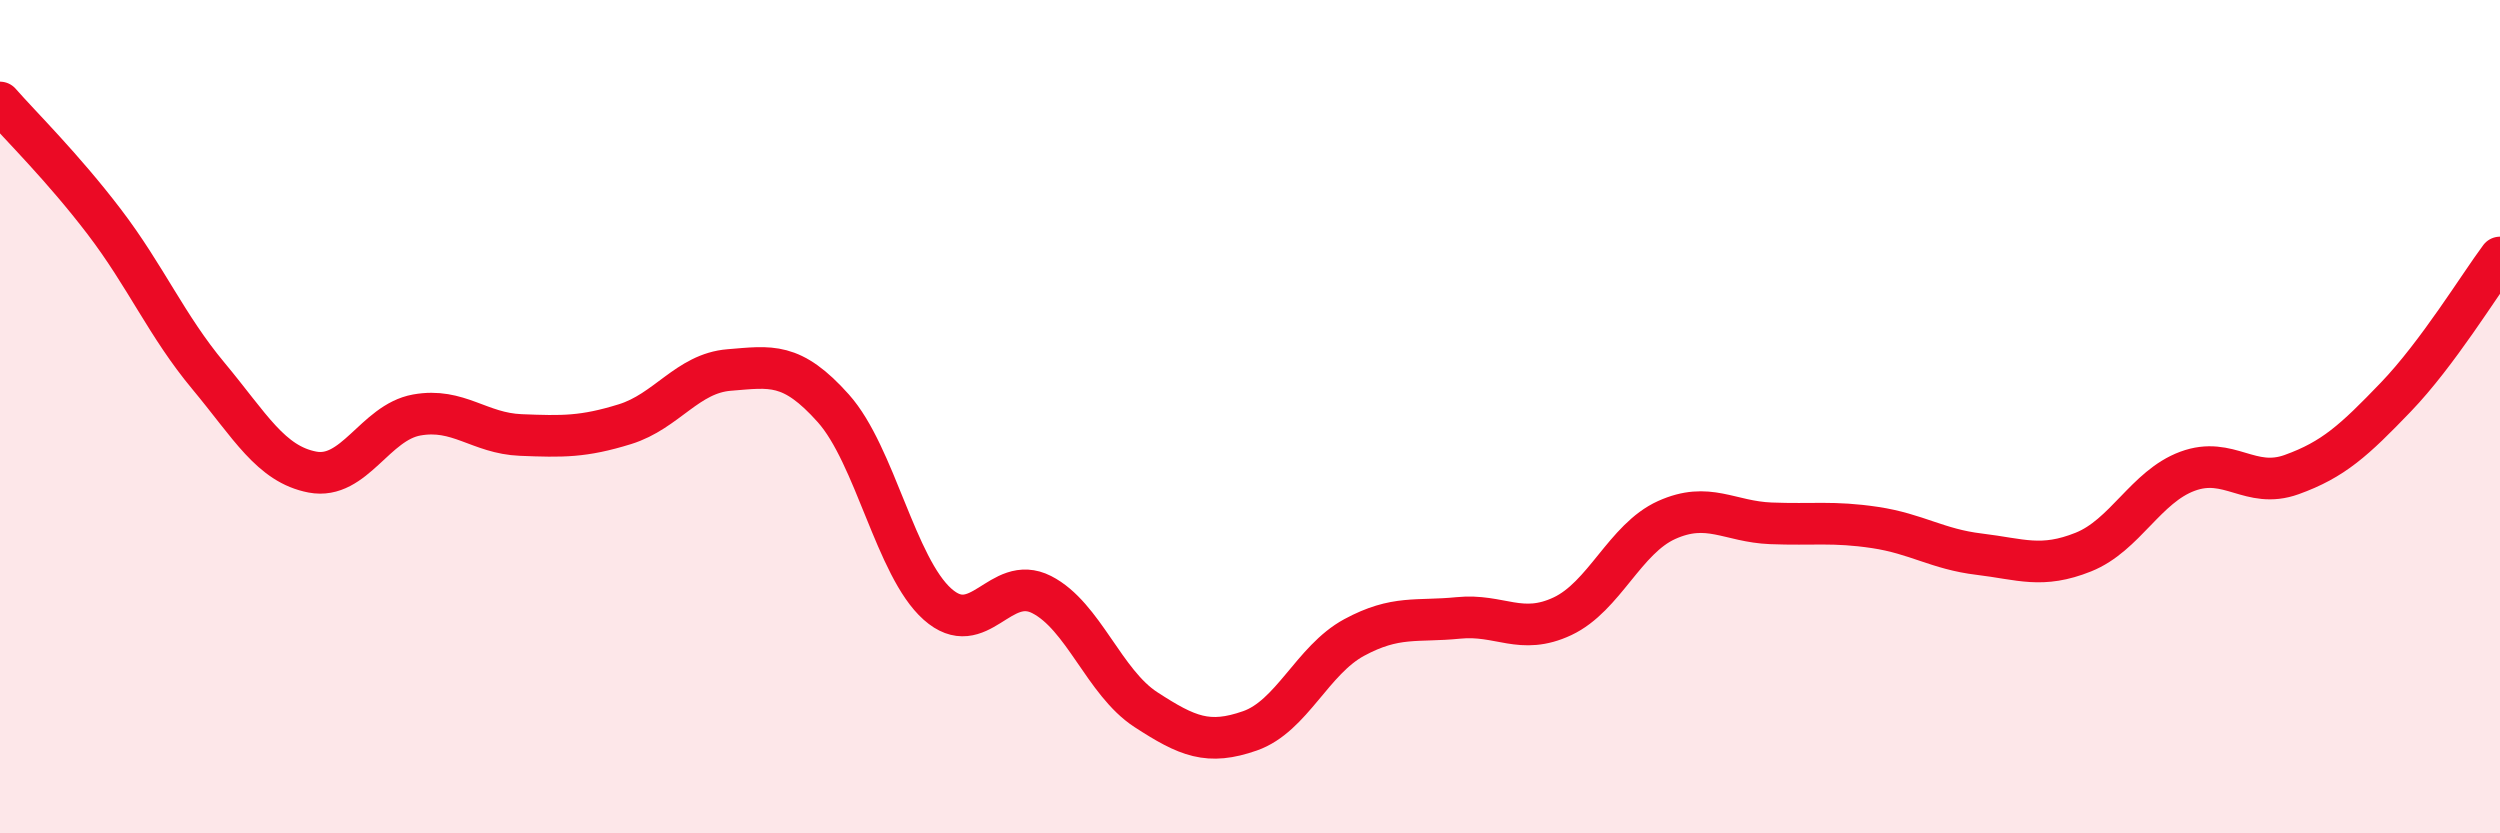 
    <svg width="60" height="20" viewBox="0 0 60 20" xmlns="http://www.w3.org/2000/svg">
      <path
        d="M 0,2.46 C 0.5,3.03 1.5,4.01 2.5,5.32 C 3.5,6.63 4,7.82 5,9.02 C 6,10.22 6.5,11.14 7.5,11.33 C 8.5,11.52 9,10.14 10,9.96 C 11,9.78 11.5,10.4 12.5,10.44 C 13.5,10.48 14,10.49 15,10.18 C 16,9.87 16.5,8.96 17.5,8.88 C 18.5,8.8 19,8.68 20,9.8 C 21,10.92 21.5,13.61 22.5,14.5 C 23.5,15.39 24,13.76 25,14.27 C 26,14.78 26.5,16.38 27.5,17.03 C 28.5,17.68 29,17.89 30,17.54 C 31,17.19 31.5,15.84 32.5,15.3 C 33.5,14.76 34,14.93 35,14.83 C 36,14.73 36.5,15.26 37.5,14.79 C 38.5,14.32 39,12.93 40,12.48 C 41,12.03 41.5,12.52 42.5,12.56 C 43.5,12.6 44,12.51 45,12.66 C 46,12.81 46.5,13.18 47.5,13.3 C 48.5,13.42 49,13.65 50,13.25 C 51,12.85 51.5,11.68 52.5,11.31 C 53.5,10.94 54,11.75 55,11.39 C 56,11.03 56.5,10.57 57.5,9.53 C 58.5,8.49 59.5,6.85 60,6.18L60 20L0 20Z"
        fill="#EB0A25"
        opacity="0.1"
        stroke-linecap="round"
        stroke-linejoin="round"
      />
      <path
        d="M 0,2.46 C 0.5,3.03 1.5,4.01 2.5,5.32 C 3.5,6.63 4,7.82 5,9.02 C 6,10.22 6.5,11.14 7.5,11.33 C 8.5,11.52 9,10.14 10,9.96 C 11,9.78 11.5,10.4 12.5,10.44 C 13.5,10.48 14,10.49 15,10.18 C 16,9.87 16.5,8.96 17.5,8.88 C 18.5,8.8 19,8.68 20,9.8 C 21,10.92 21.5,13.61 22.5,14.5 C 23.5,15.39 24,13.76 25,14.27 C 26,14.78 26.5,16.38 27.5,17.03 C 28.5,17.68 29,17.89 30,17.54 C 31,17.19 31.5,15.84 32.5,15.3 C 33.5,14.76 34,14.93 35,14.83 C 36,14.73 36.5,15.26 37.5,14.79 C 38.5,14.32 39,12.93 40,12.48 C 41,12.03 41.5,12.52 42.5,12.56 C 43.5,12.6 44,12.51 45,12.66 C 46,12.81 46.5,13.18 47.5,13.3 C 48.5,13.42 49,13.65 50,13.25 C 51,12.85 51.5,11.68 52.5,11.31 C 53.5,10.94 54,11.75 55,11.39 C 56,11.03 56.5,10.57 57.5,9.53 C 58.5,8.49 59.5,6.85 60,6.18"
        stroke="#EB0A25"
        stroke-width="1"
        fill="none"
        stroke-linecap="round"
        stroke-linejoin="round"
      />
    </svg>
  